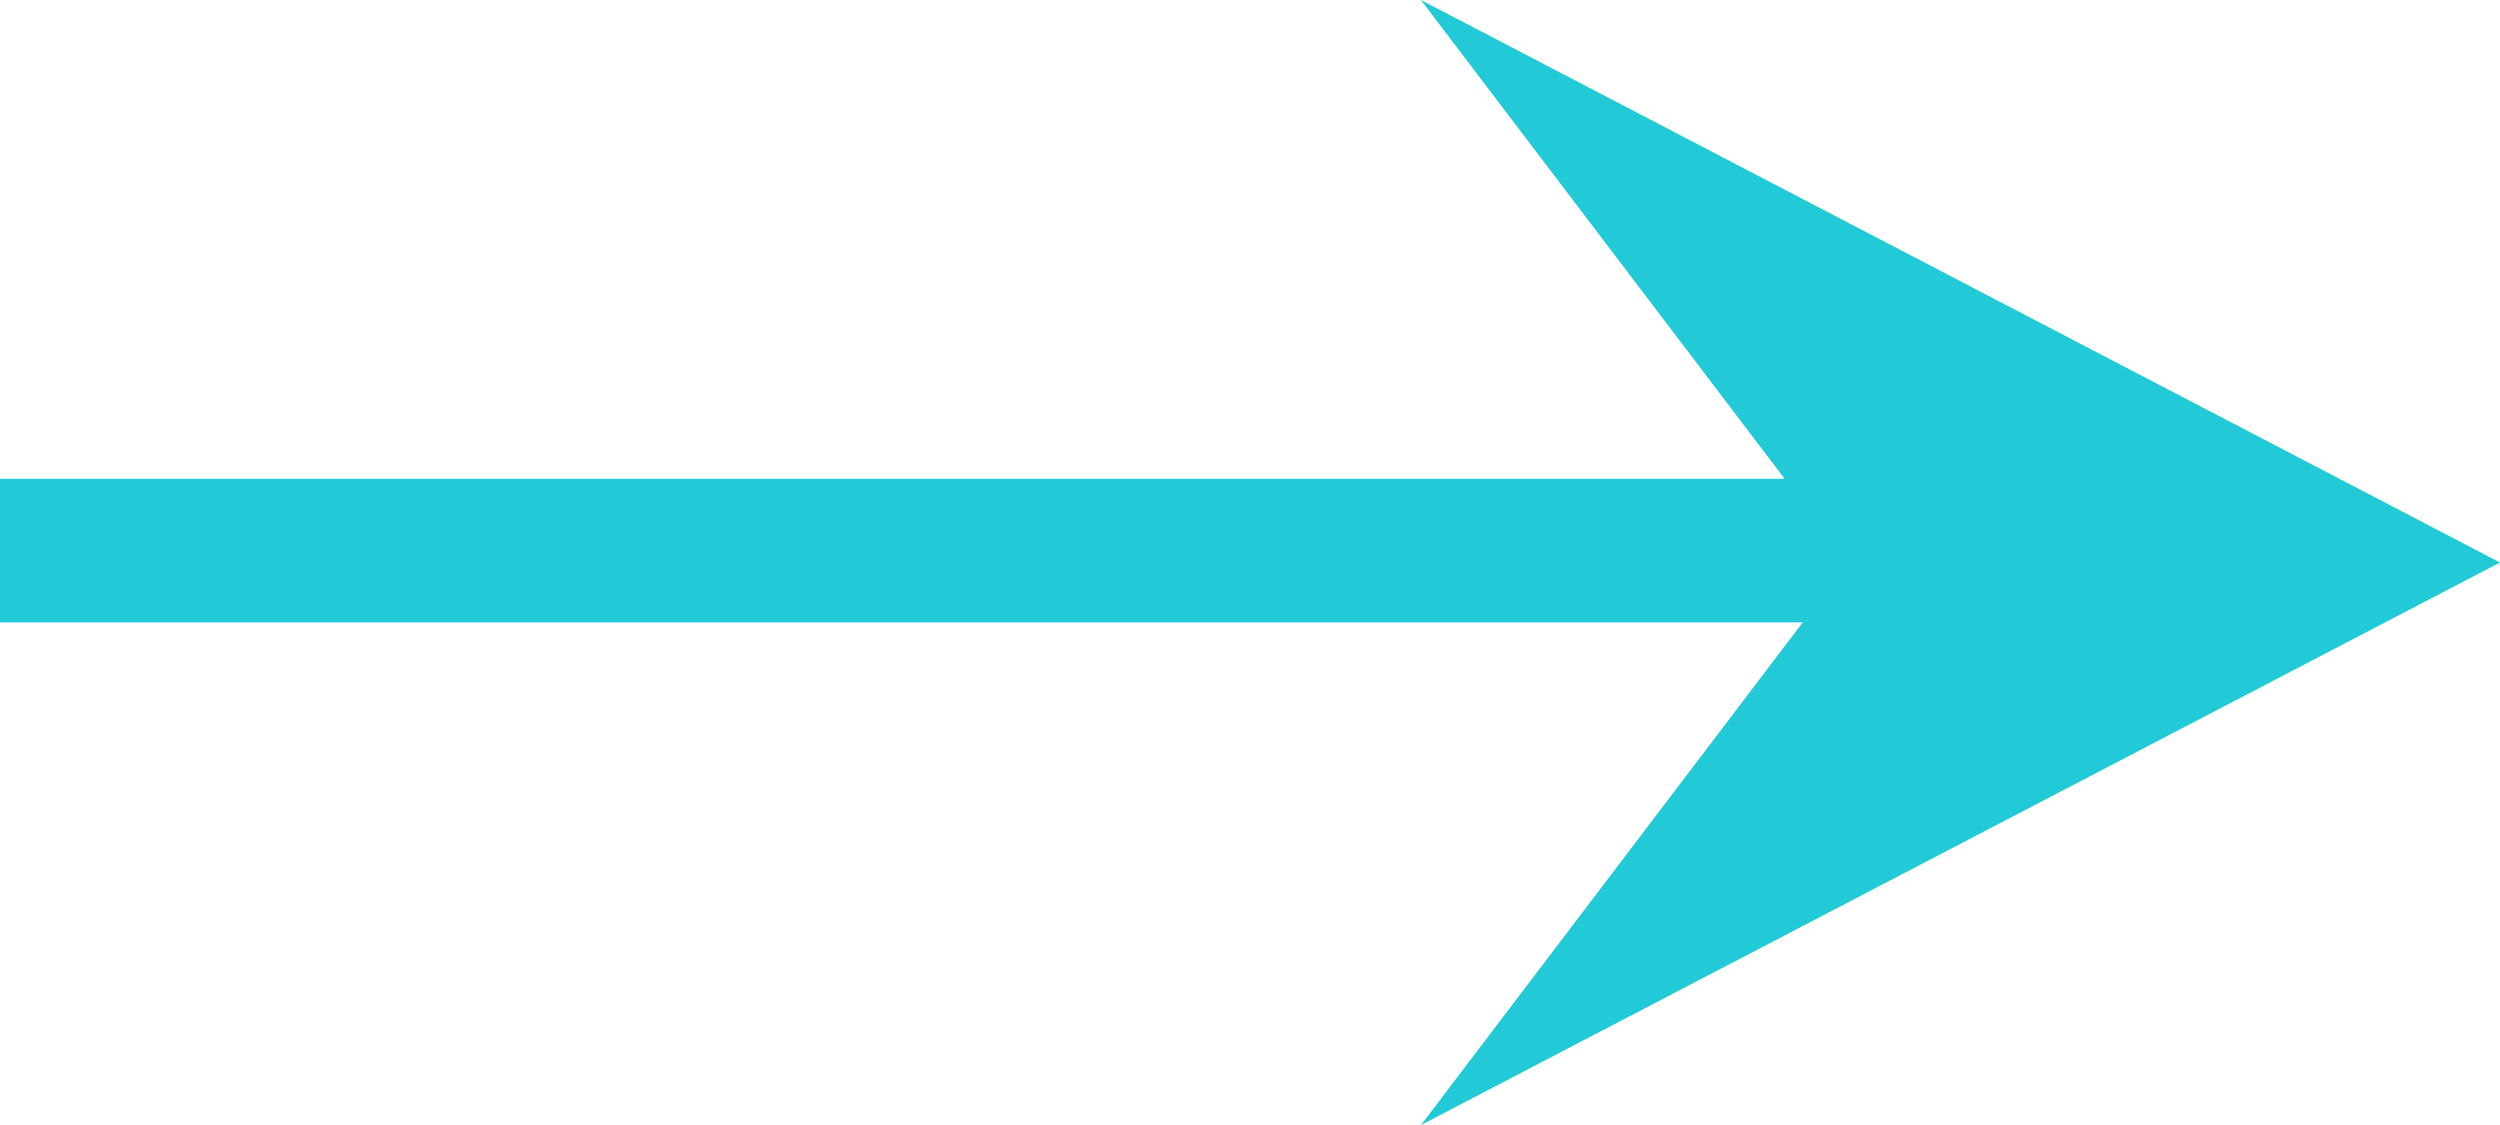 <svg id="Layer_1" data-name="Layer 1" xmlns="http://www.w3.org/2000/svg" viewBox="0 0 345.2 155.35"><defs><style>.cls-1{fill:#21cad6;}</style></defs><g id="Group_19" data-name="Group 19"><path id="Path_8" data-name="Path 8" class="cls-1" d="M422.2,259.75l-149,77.68,59-77.68-59-77.67Z" transform="translate(-77 -182.08)"/><rect id="Rectangle_7" data-name="Rectangle 7" class="cls-1" y="66.11" width="269.61" height="19.83"/></g></svg>